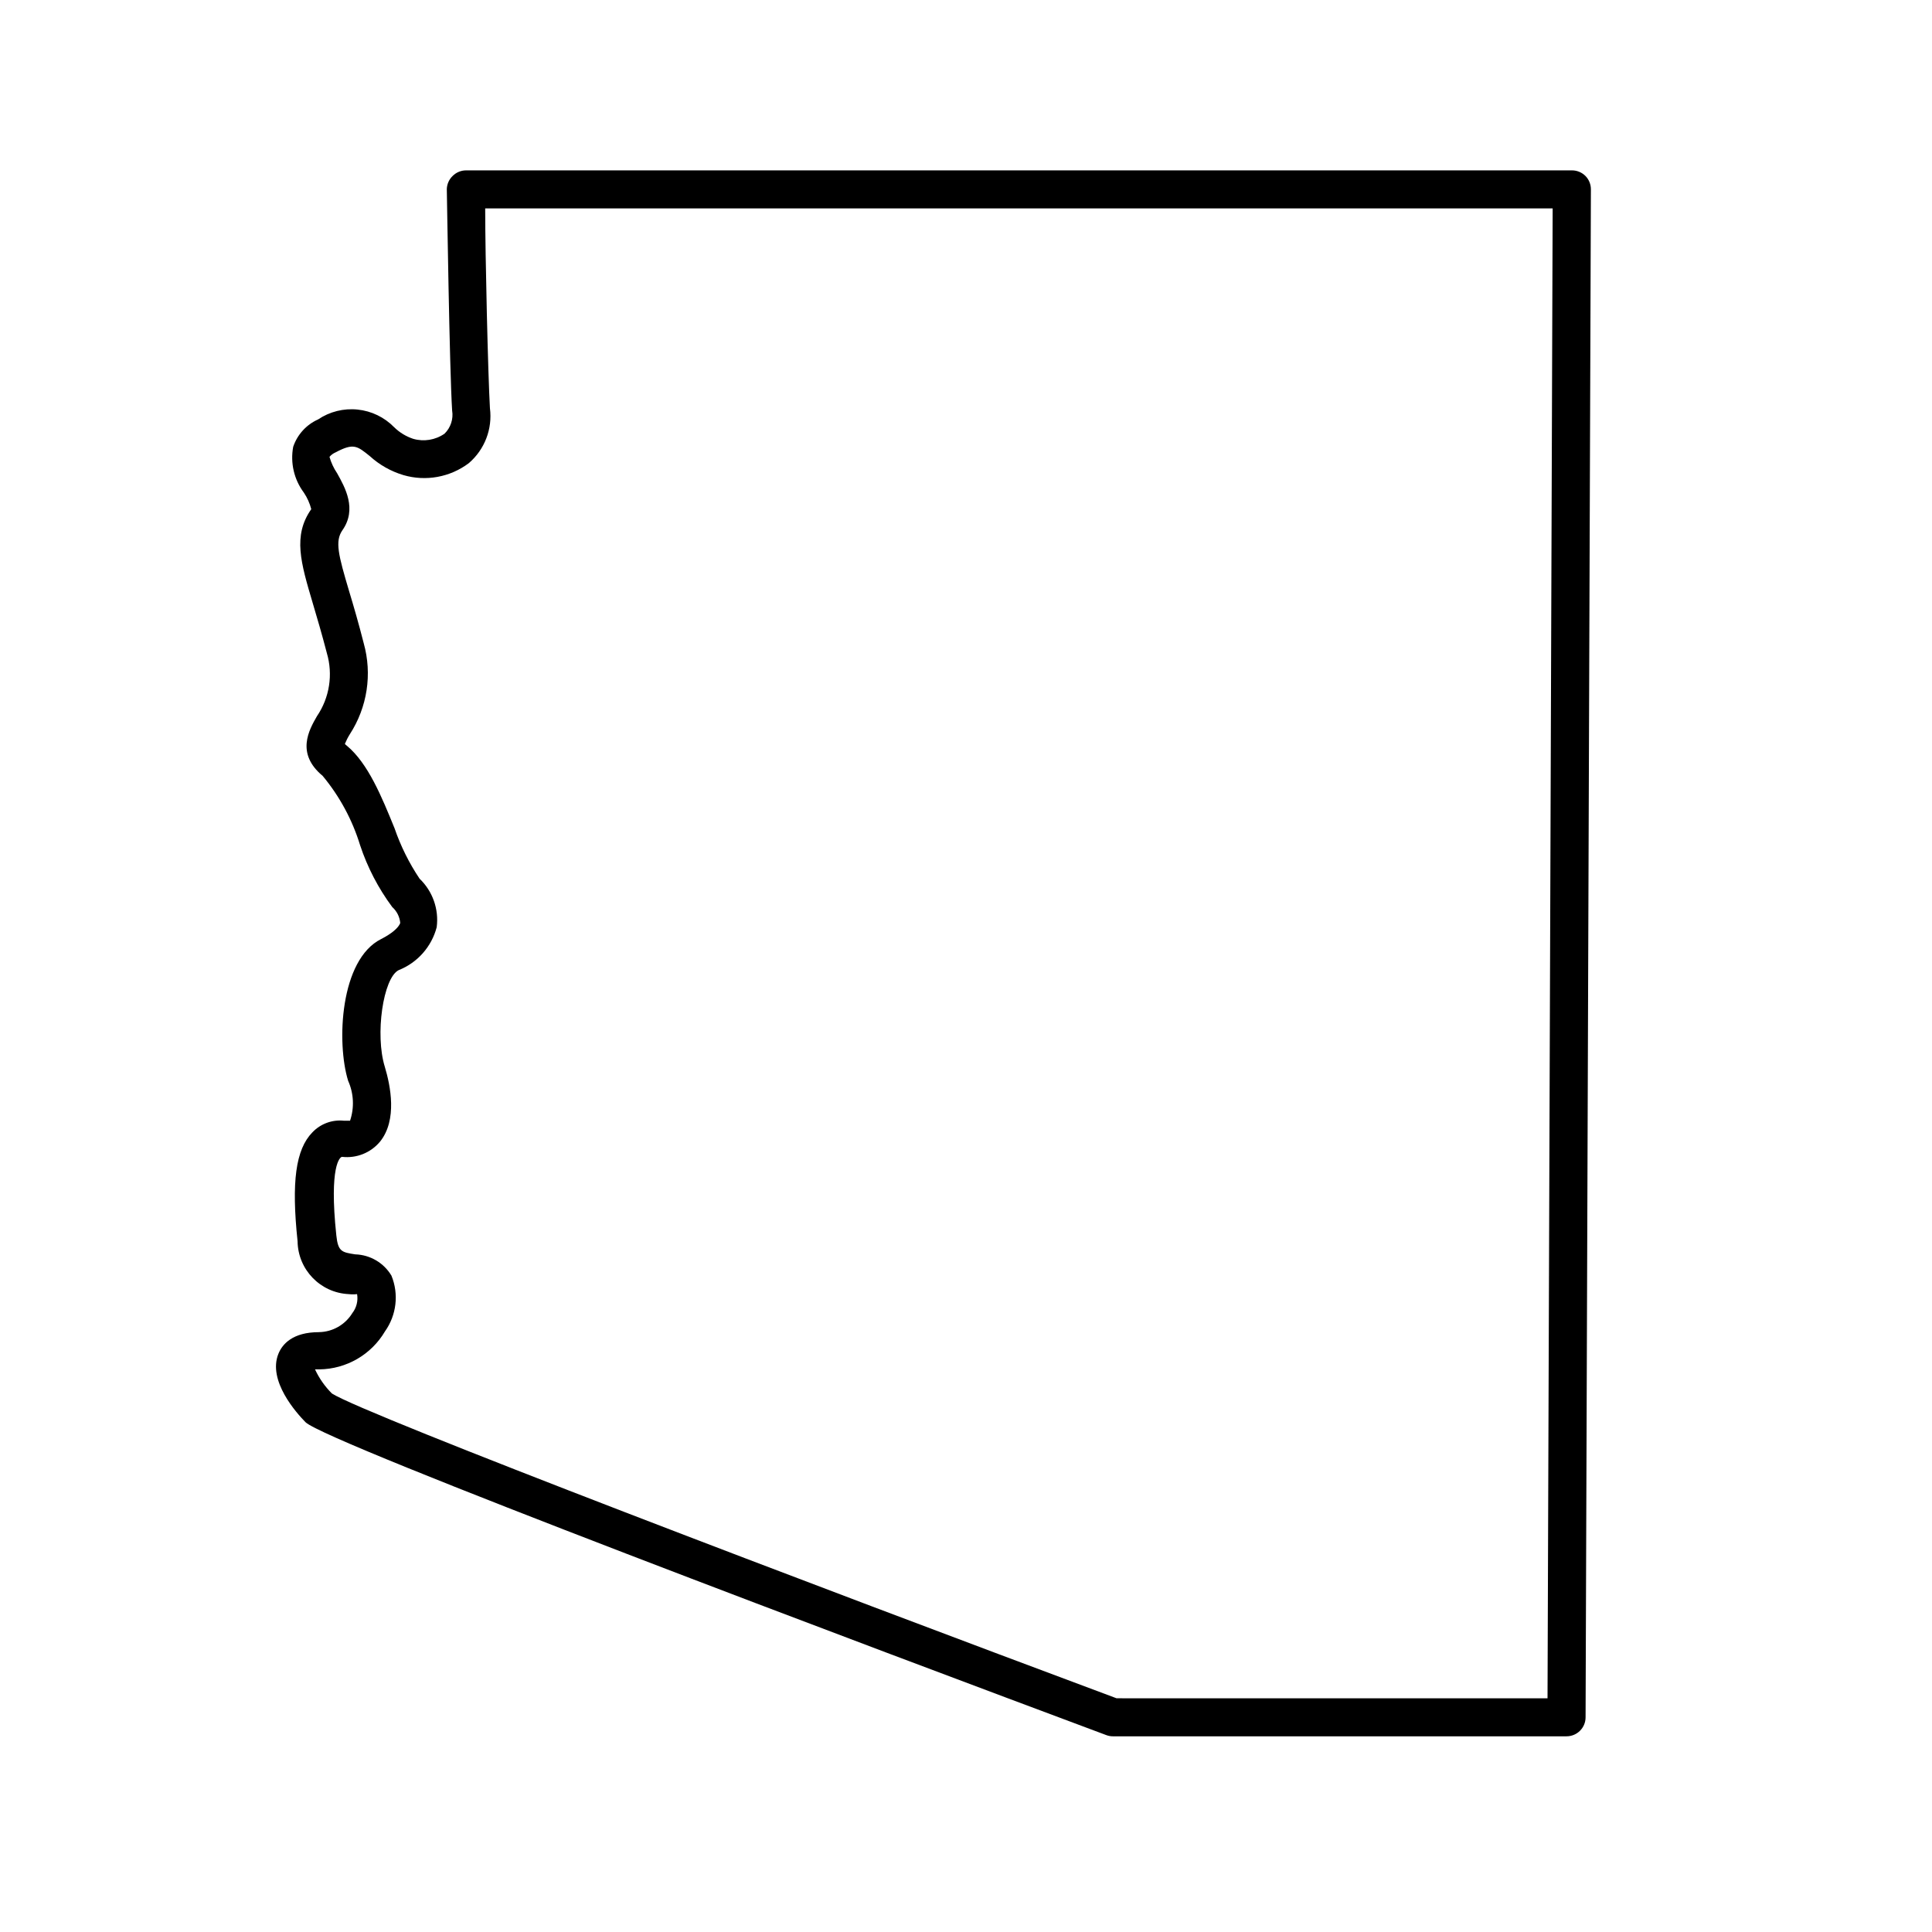 <?xml version="1.0" encoding="UTF-8"?>
<!-- Uploaded to: SVG Repo, www.svgrepo.com, Generator: SVG Repo Mixer Tools -->
<svg fill="#000000" width="800px" height="800px" version="1.1" viewBox="144 144 512 512" xmlns="http://www.w3.org/2000/svg">
 <path d="m559.15 604.14h-120.16c-0.602 0.008-1.195-0.094-1.762-0.301-61.918-23.125-206.51-77.434-212.25-82.926-2.418-2.469-10.078-10.984-7.203-18.137 1.059-2.621 3.828-5.742 10.781-5.742l-0.004-0.004c3.606-0.066 6.93-1.965 8.816-5.039 1.109-1.426 1.566-3.254 1.262-5.035-0.738 0.086-1.48 0.086-2.219 0-7.512-0.348-13.453-6.488-13.551-14.008-1.664-15.719-0.504-24.336 3.93-28.867 2.168-2.285 5.281-3.422 8.414-3.074h1.562c1.168-3.465 0.988-7.242-0.504-10.578-3.125-10.078-2.168-32.145 8.766-37.586 2.769-1.41 4.586-2.973 5.039-4.231-0.141-1.629-0.898-3.144-2.117-4.234-3.691-4.969-6.566-10.496-8.516-16.371-2.055-6.727-5.43-12.98-9.926-18.391-7.152-5.945-3.629-12.141-1.512-15.82 3.336-4.902 4.297-11.039 2.621-16.727-1.309-5.039-2.621-9.473-3.727-13.199-3.176-10.73-5.34-17.887-0.402-24.938-0.402-1.562-1.066-3.043-1.965-4.383-2.598-3.477-3.621-7.879-2.824-12.145 1.094-3.231 3.484-5.859 6.602-7.254 3.07-2.066 6.766-2.992 10.449-2.613 3.684 0.375 7.117 2.031 9.703 4.68 1.422 1.395 3.144 2.445 5.039 3.074 2.832 0.824 5.887 0.324 8.312-1.359 1.633-1.598 2.387-3.894 2.016-6.148-0.707-11.133-1.359-56.68-1.41-58.594h-0.004c0.02-1.352 0.582-2.641 1.562-3.574 0.953-0.945 2.238-1.473 3.578-1.465h293.02c1.34-0.008 2.625 0.52 3.578 1.465 0.941 0.949 1.469 2.234 1.461 3.574l-1.41 404.91v0.004c0 2.781-2.258 5.035-5.039 5.035zm-119.25-10.078 114.21 0.004 1.359-394.84h-282.89c0 12.496 0.754 44.234 1.258 52.949 0.707 5.488-1.395 10.957-5.59 14.562-4.953 3.734-11.379 4.91-17.332 3.172-3.312-0.988-6.363-2.711-8.918-5.039-3.324-2.672-4.281-3.527-9.02-1.008v0.004c-0.641 0.262-1.211 0.676-1.66 1.207 0.438 1.543 1.117 3.004 2.016 4.332 2.117 3.777 5.34 9.523 1.41 15.113-2.016 2.922-1.109 6.449 1.812 16.273 1.16 3.828 2.469 8.312 3.828 13.652v0.004c2.301 8.199 0.961 16.988-3.676 24.133-0.508 0.816-0.945 1.676-1.312 2.566 0.164 0.191 0.352 0.363 0.555 0.504 5.594 4.684 9.168 13.402 12.594 21.816h0.004c1.625 4.738 3.859 9.242 6.648 13.402 3.465 3.32 5.148 8.086 4.535 12.848-1.355 5.18-5.098 9.41-10.078 11.383-4.133 2.066-6.297 17.129-3.68 25.594 1.512 5.039 3.375 14.105-1.258 19.852-2.461 2.961-6.25 4.477-10.074 4.031-0.504 0-3.477 2.266-1.512 20.809 0.453 4.332 1.461 4.484 5.039 5.039v-0.004c3.941 0.129 7.551 2.254 9.57 5.644 1.996 4.887 1.348 10.457-1.711 14.762-3.633 6.168-10.223 9.988-17.383 10.074h-1.16c1.105 2.383 2.625 4.547 4.484 6.398 8.816 5.644 128.52 51.137 207.92 80.762z"/>
</svg>